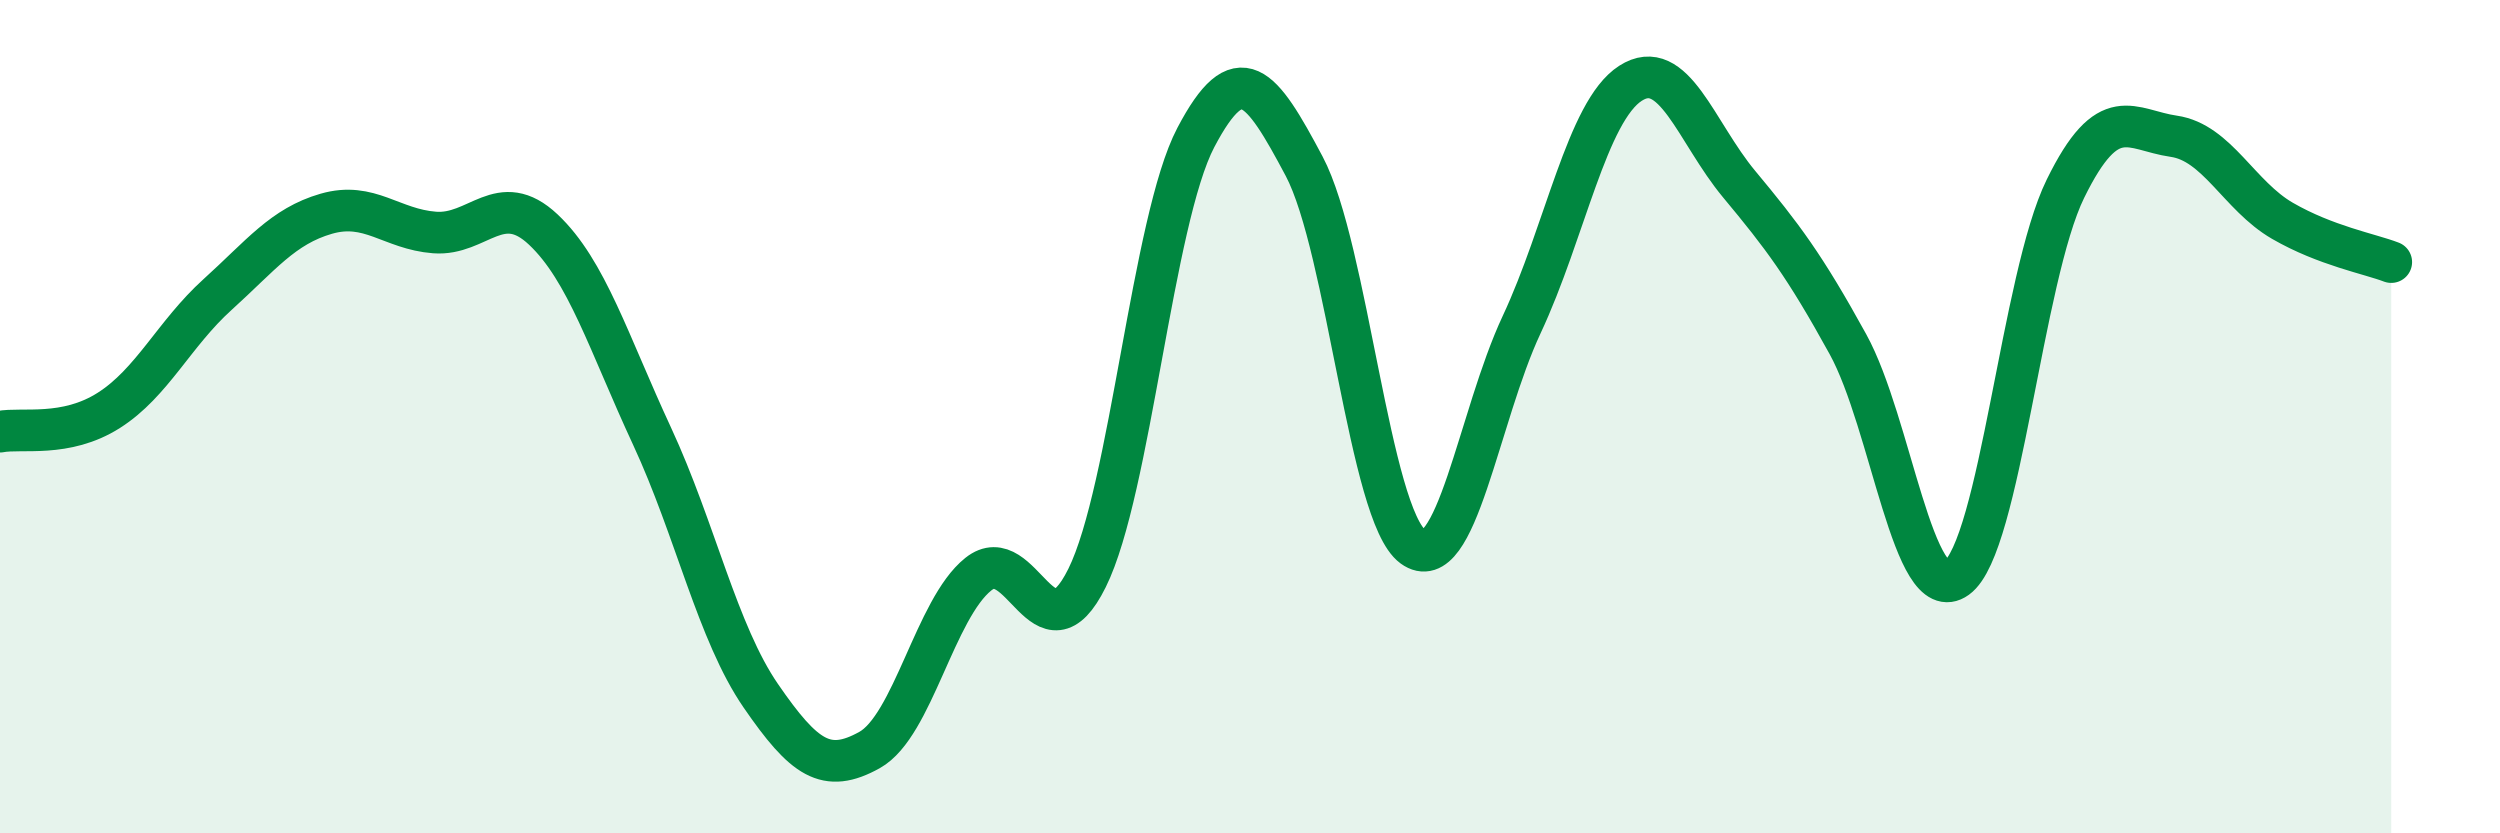 
    <svg width="60" height="20" viewBox="0 0 60 20" xmlns="http://www.w3.org/2000/svg">
      <path
        d="M 0,10.36 C 0.52,10.26 1.57,10.51 2.61,9.85 C 3.65,9.19 4.18,8.01 5.22,7.07 C 6.26,6.13 6.79,5.43 7.83,5.13 C 8.87,4.83 9.39,5.5 10.43,5.58 C 11.47,5.66 12,4.53 13.04,5.51 C 14.08,6.49 14.61,8.23 15.65,10.47 C 16.69,12.71 17.22,15.19 18.26,16.7 C 19.3,18.21 19.83,18.58 20.87,18 C 21.91,17.42 22.44,14.61 23.48,13.78 C 24.52,12.95 25.05,15.97 26.09,13.87 C 27.13,11.77 27.66,5.28 28.7,3.3 C 29.74,1.32 30.26,2.03 31.3,3.99 C 32.34,5.95 32.87,12.36 33.91,13.12 C 34.95,13.88 35.48,10.01 36.52,7.79 C 37.56,5.57 38.09,2.67 39.13,2 C 40.17,1.33 40.7,3.17 41.74,4.42 C 42.78,5.67 43.31,6.37 44.35,8.26 C 45.39,10.15 45.92,14.62 46.96,13.87 C 48,13.12 48.53,6.65 49.57,4.53 C 50.61,2.41 51.13,3.12 52.17,3.27 C 53.21,3.42 53.74,4.7 54.78,5.3 C 55.82,5.9 56.87,6.09 57.39,6.29L57.39 20L0 20Z"
        fill="#008740"
        opacity="0.1"
        stroke-linecap="round"
        stroke-linejoin="round"
      />
      <path
        d="M 0,10.36 C 0.52,10.26 1.57,10.51 2.61,9.85 C 3.65,9.19 4.18,8.01 5.22,7.07 C 6.26,6.13 6.79,5.43 7.83,5.13 C 8.87,4.83 9.39,5.5 10.43,5.58 C 11.47,5.66 12,4.53 13.04,5.51 C 14.08,6.49 14.61,8.23 15.65,10.47 C 16.69,12.71 17.22,15.19 18.26,16.7 C 19.3,18.21 19.83,18.58 20.87,18 C 21.91,17.42 22.44,14.61 23.48,13.78 C 24.52,12.95 25.05,15.97 26.09,13.87 C 27.13,11.77 27.66,5.28 28.7,3.3 C 29.74,1.32 30.26,2.03 31.3,3.99 C 32.34,5.95 32.87,12.36 33.91,13.12 C 34.95,13.88 35.48,10.01 36.52,7.79 C 37.56,5.57 38.09,2.67 39.13,2 C 40.17,1.33 40.7,3.17 41.74,4.42 C 42.78,5.67 43.31,6.37 44.35,8.26 C 45.39,10.15 45.92,14.62 46.96,13.87 C 48,13.12 48.53,6.65 49.57,4.53 C 50.61,2.41 51.13,3.12 52.17,3.27 C 53.21,3.42 53.74,4.7 54.78,5.3 C 55.82,5.9 56.87,6.09 57.39,6.29"
        stroke="#008740"
        stroke-width="1"
        fill="none"
        stroke-linecap="round"
        stroke-linejoin="round"
      />
    </svg>
  